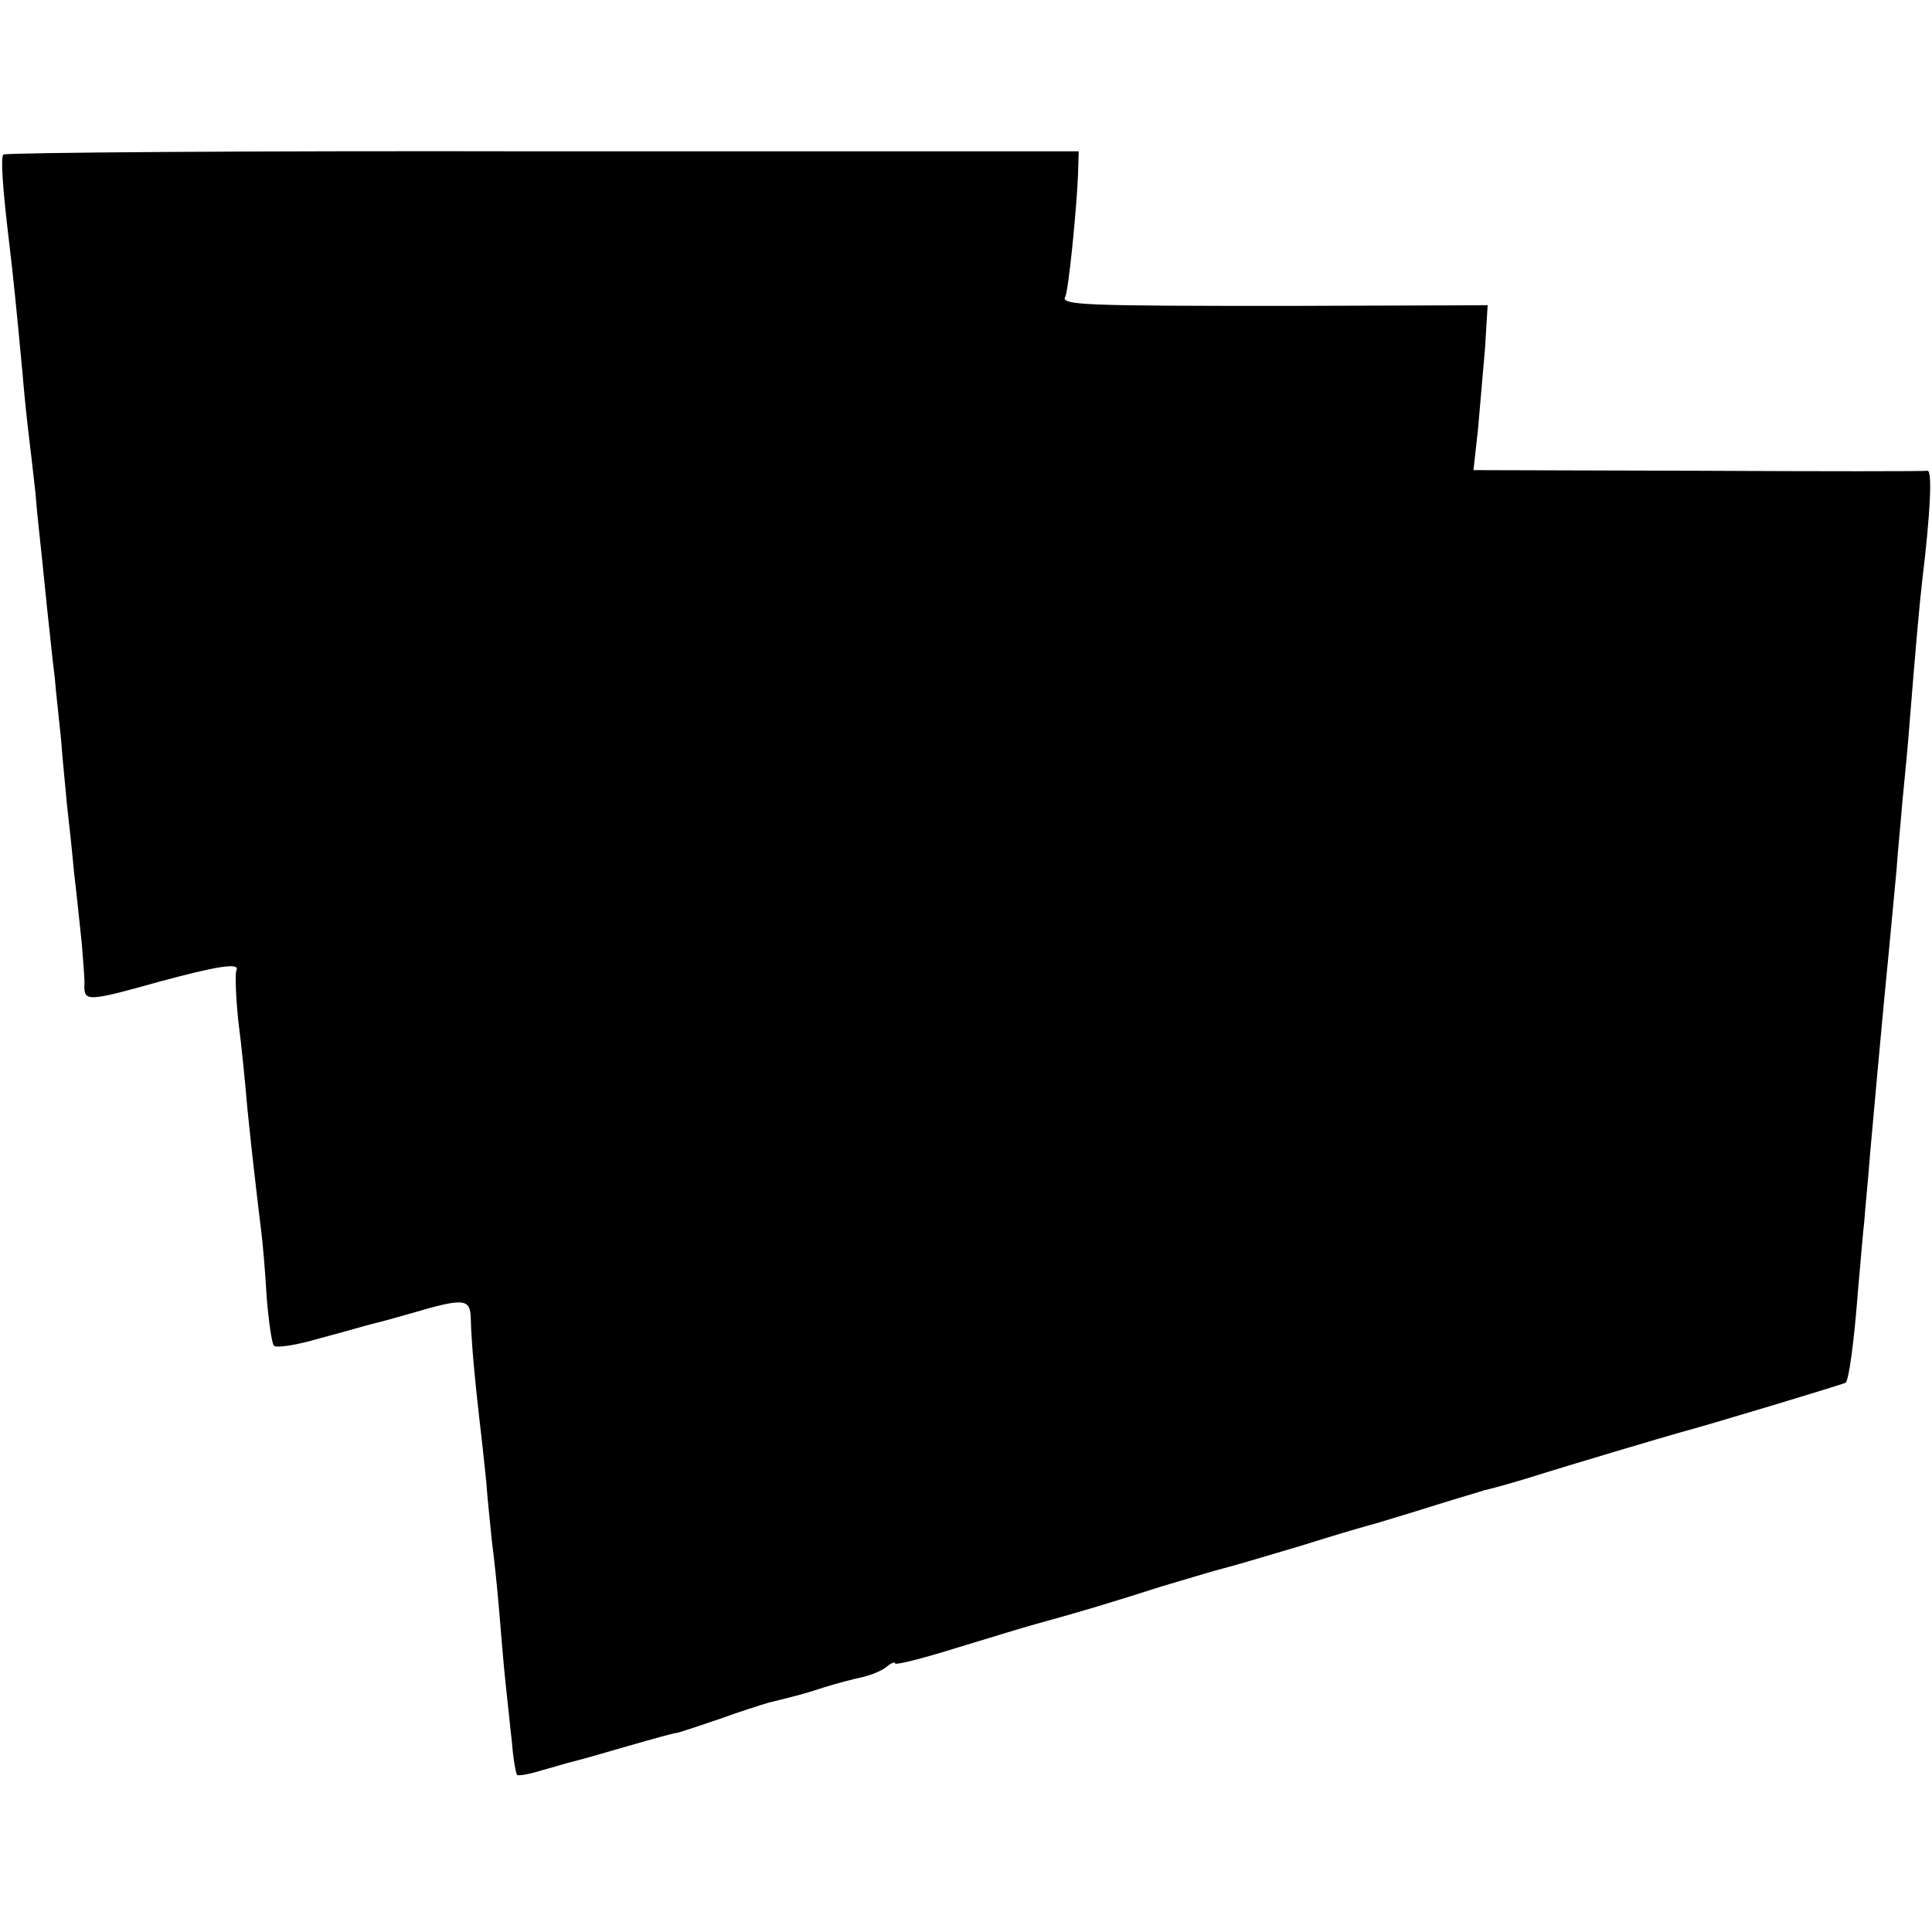 <?xml version="1.0" standalone="no"?>
<!DOCTYPE svg PUBLIC "-//W3C//DTD SVG 20010904//EN"
 "http://www.w3.org/TR/2001/REC-SVG-20010904/DTD/svg10.dtd">
<svg version="1.0" xmlns="http://www.w3.org/2000/svg"
 width="300pt" height="300pt" viewBox="0 0 300 300"
 preserveAspectRatio="xMidYMid meet">
<g transform="translate(0,300) scale(0.1,-0.1)"
fill="#000000" stroke="none">
<path d="M5 2760 c-4 -6 -1 -51 9 -135 6 -48 12 -109 21 -205 2 -25 6 -65 9
-90 3 -25 8 -67 11 -95 2 -27 7 -72 10 -100 3 -27 7 -71 10 -97 3 -27 7 -67
10 -90 2 -24 7 -68 10 -98 2 -30 7 -75 9 -100 3 -25 8 -72 11 -105 4 -33 9
-82 12 -110 2 -27 5 -58 4 -67 0 -23 7 -23 114 7 92 25 129 31 122 18 -2 -5
-1 -39 3 -78 5 -38 11 -99 14 -135 6 -60 13 -121 22 -195 2 -16 6 -61 8 -98 3
-38 8 -72 11 -76 2 -5 35 0 72 11 38 10 75 21 84 23 9 2 34 9 55 15 85 25 94
24 95 -7 1 -40 7 -101 13 -153 3 -25 8 -70 11 -100 2 -30 7 -73 9 -95 3 -22 8
-69 11 -105 3 -36 7 -86 10 -113 3 -26 7 -68 10 -93 2 -26 6 -48 8 -50 2 -2
19 1 38 7 19 5 41 12 50 14 9 2 47 13 85 24 38 11 71 20 74 20 3 0 32 10 65
21 33 12 68 23 78 26 40 10 54 13 87 24 19 6 46 13 60 16 13 3 30 10 37 16 7
6 13 8 13 5 0 -3 44 8 98 25 53 16 111 34 127 38 62 17 112 32 190 57 44 13
87 26 96 28 9 2 63 18 120 35 57 18 109 33 114 34 6 2 44 13 85 26 41 13 80
24 85 26 6 1 35 9 65 18 76 24 222 67 240 72 35 9 254 75 256 77 5 5 13 63 19
142 4 44 8 94 10 110 1 17 6 64 9 105 8 88 15 167 21 230 4 41 11 113 20 210
1 19 6 67 9 105 4 39 9 93 11 120 9 113 16 192 20 225 12 99 16 170 8 169 -4
-1 -165 -1 -357 0 l-348 1 7 63 c3 34 8 91 11 127 l4 66 -312 -1 c-311 0 -351
1 -344 14 5 7 18 138 20 191 l1 35 -833 0 c-458 1 -835 -2 -837 -5z"/>
</g>
</svg>
